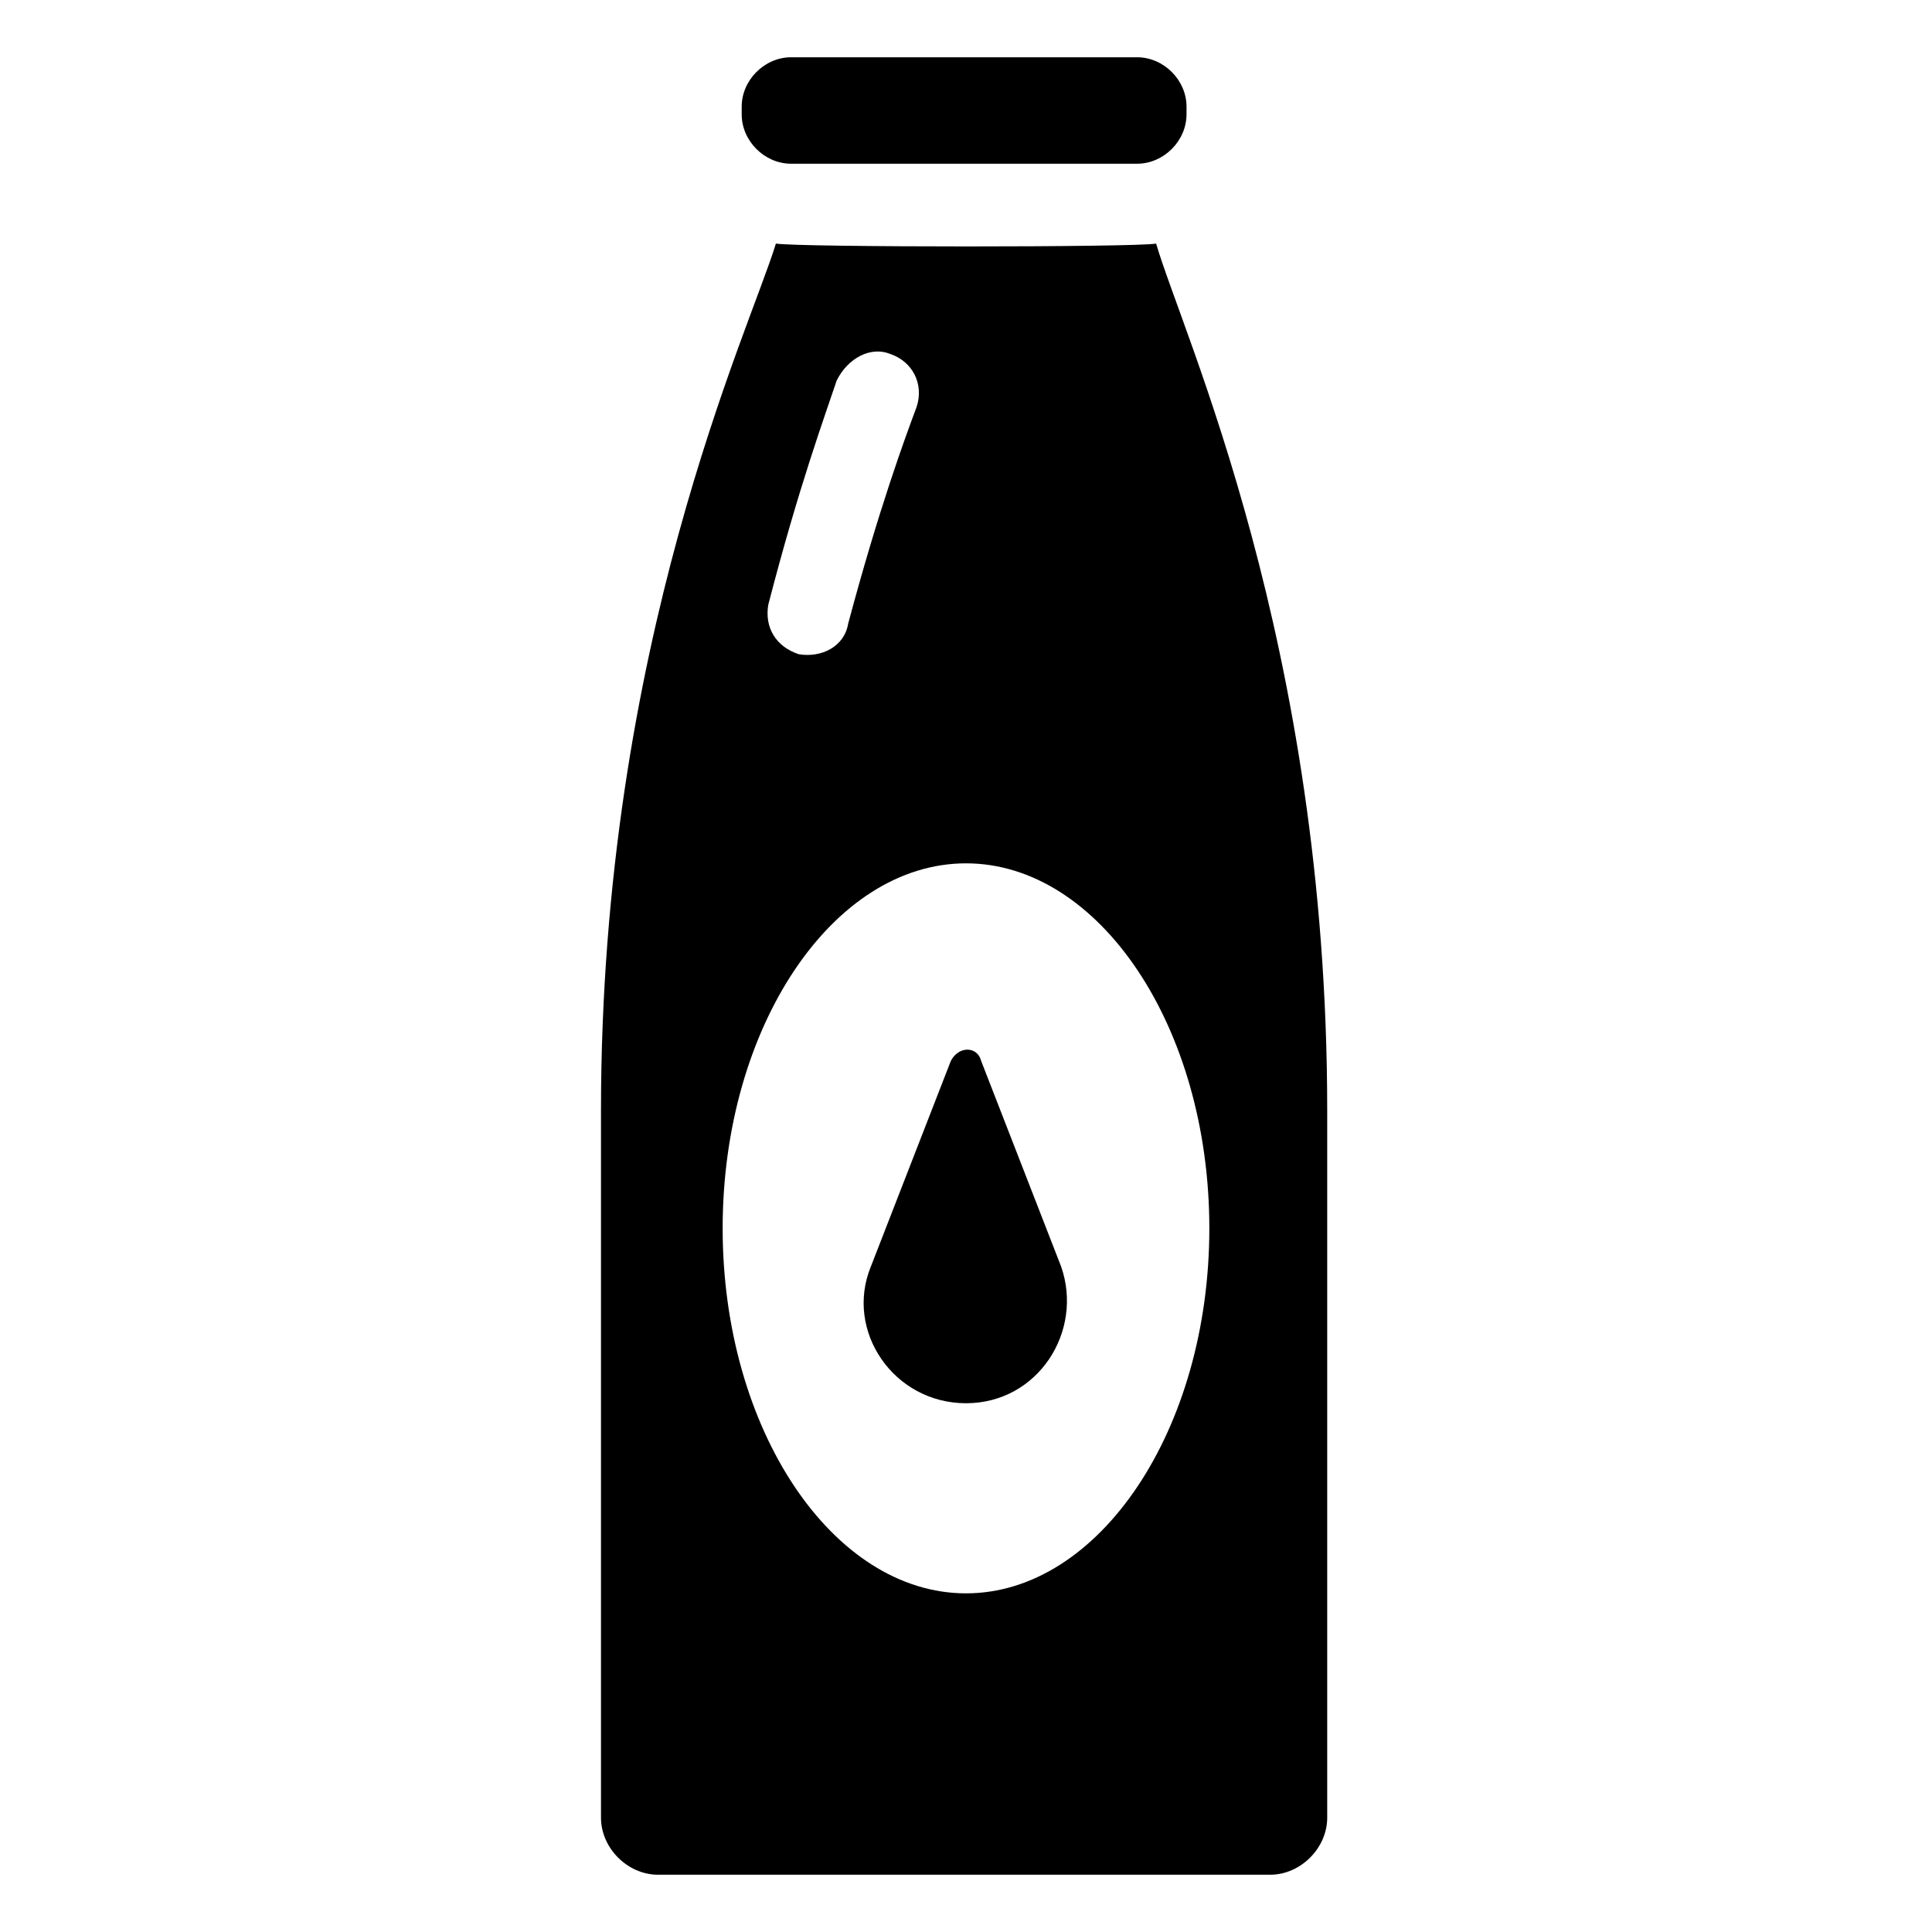 <?xml version="1.0" encoding="UTF-8"?>
<!-- Uploaded to: ICON Repo, www.svgrepo.com, Generator: ICON Repo Mixer Tools -->
<svg fill="#000000" width="800px" height="800px" version="1.1" viewBox="144 144 512 512" xmlns="http://www.w3.org/2000/svg">
 <g>
  <path d="m353.65 187.39h91.691c7.055 0 13.098-6.047 13.098-13.098l0.004-2.016c0-7.055-6.047-13.098-13.098-13.098h-91.691c-7.055 0-13.098 6.047-13.098 13.098v2.016c-0.004 7.051 6.039 13.098 13.094 13.098z"/>
  <path d="m450.38 208.55c-5.039 1.008-94.715 1.008-100.76 0-7.055 23.176-46.352 105.8-46.352 229.74v187.42c0 8.062 7.055 15.113 15.113 15.113h162.23c8.062 0 15.113-7.055 15.113-15.113v-187.42c0-123.94-38.289-205.55-45.344-229.74zm-102.78 95.723c8.062-31.234 15.113-50.383 18.137-59.449 3.023-6.043 9.07-9.066 14.109-7.051 6.047 2.016 9.07 8.062 7.055 14.105-3.023 8.062-10.078 27.207-18.137 57.434-1.008 6.047-7.055 9.07-13.098 8.062-6.051-2.016-9.074-7.055-8.066-13.102zm52.398 261.98c-35.266 0-64.488-43.328-64.488-96.73 0-53.402 29.223-96.73 64.488-96.73s64.488 43.328 64.488 96.73c-0.004 53.406-29.223 96.73-64.488 96.73z"/>
  <path d="m404.03 425.19c-1.008-4.031-6.047-4.031-8.062 0l-21.16 54.41c-7.055 17.129 6.047 36.273 25.191 36.273 19.145 0 31.234-19.145 25.191-36.273z"/>
 </g>
</svg>